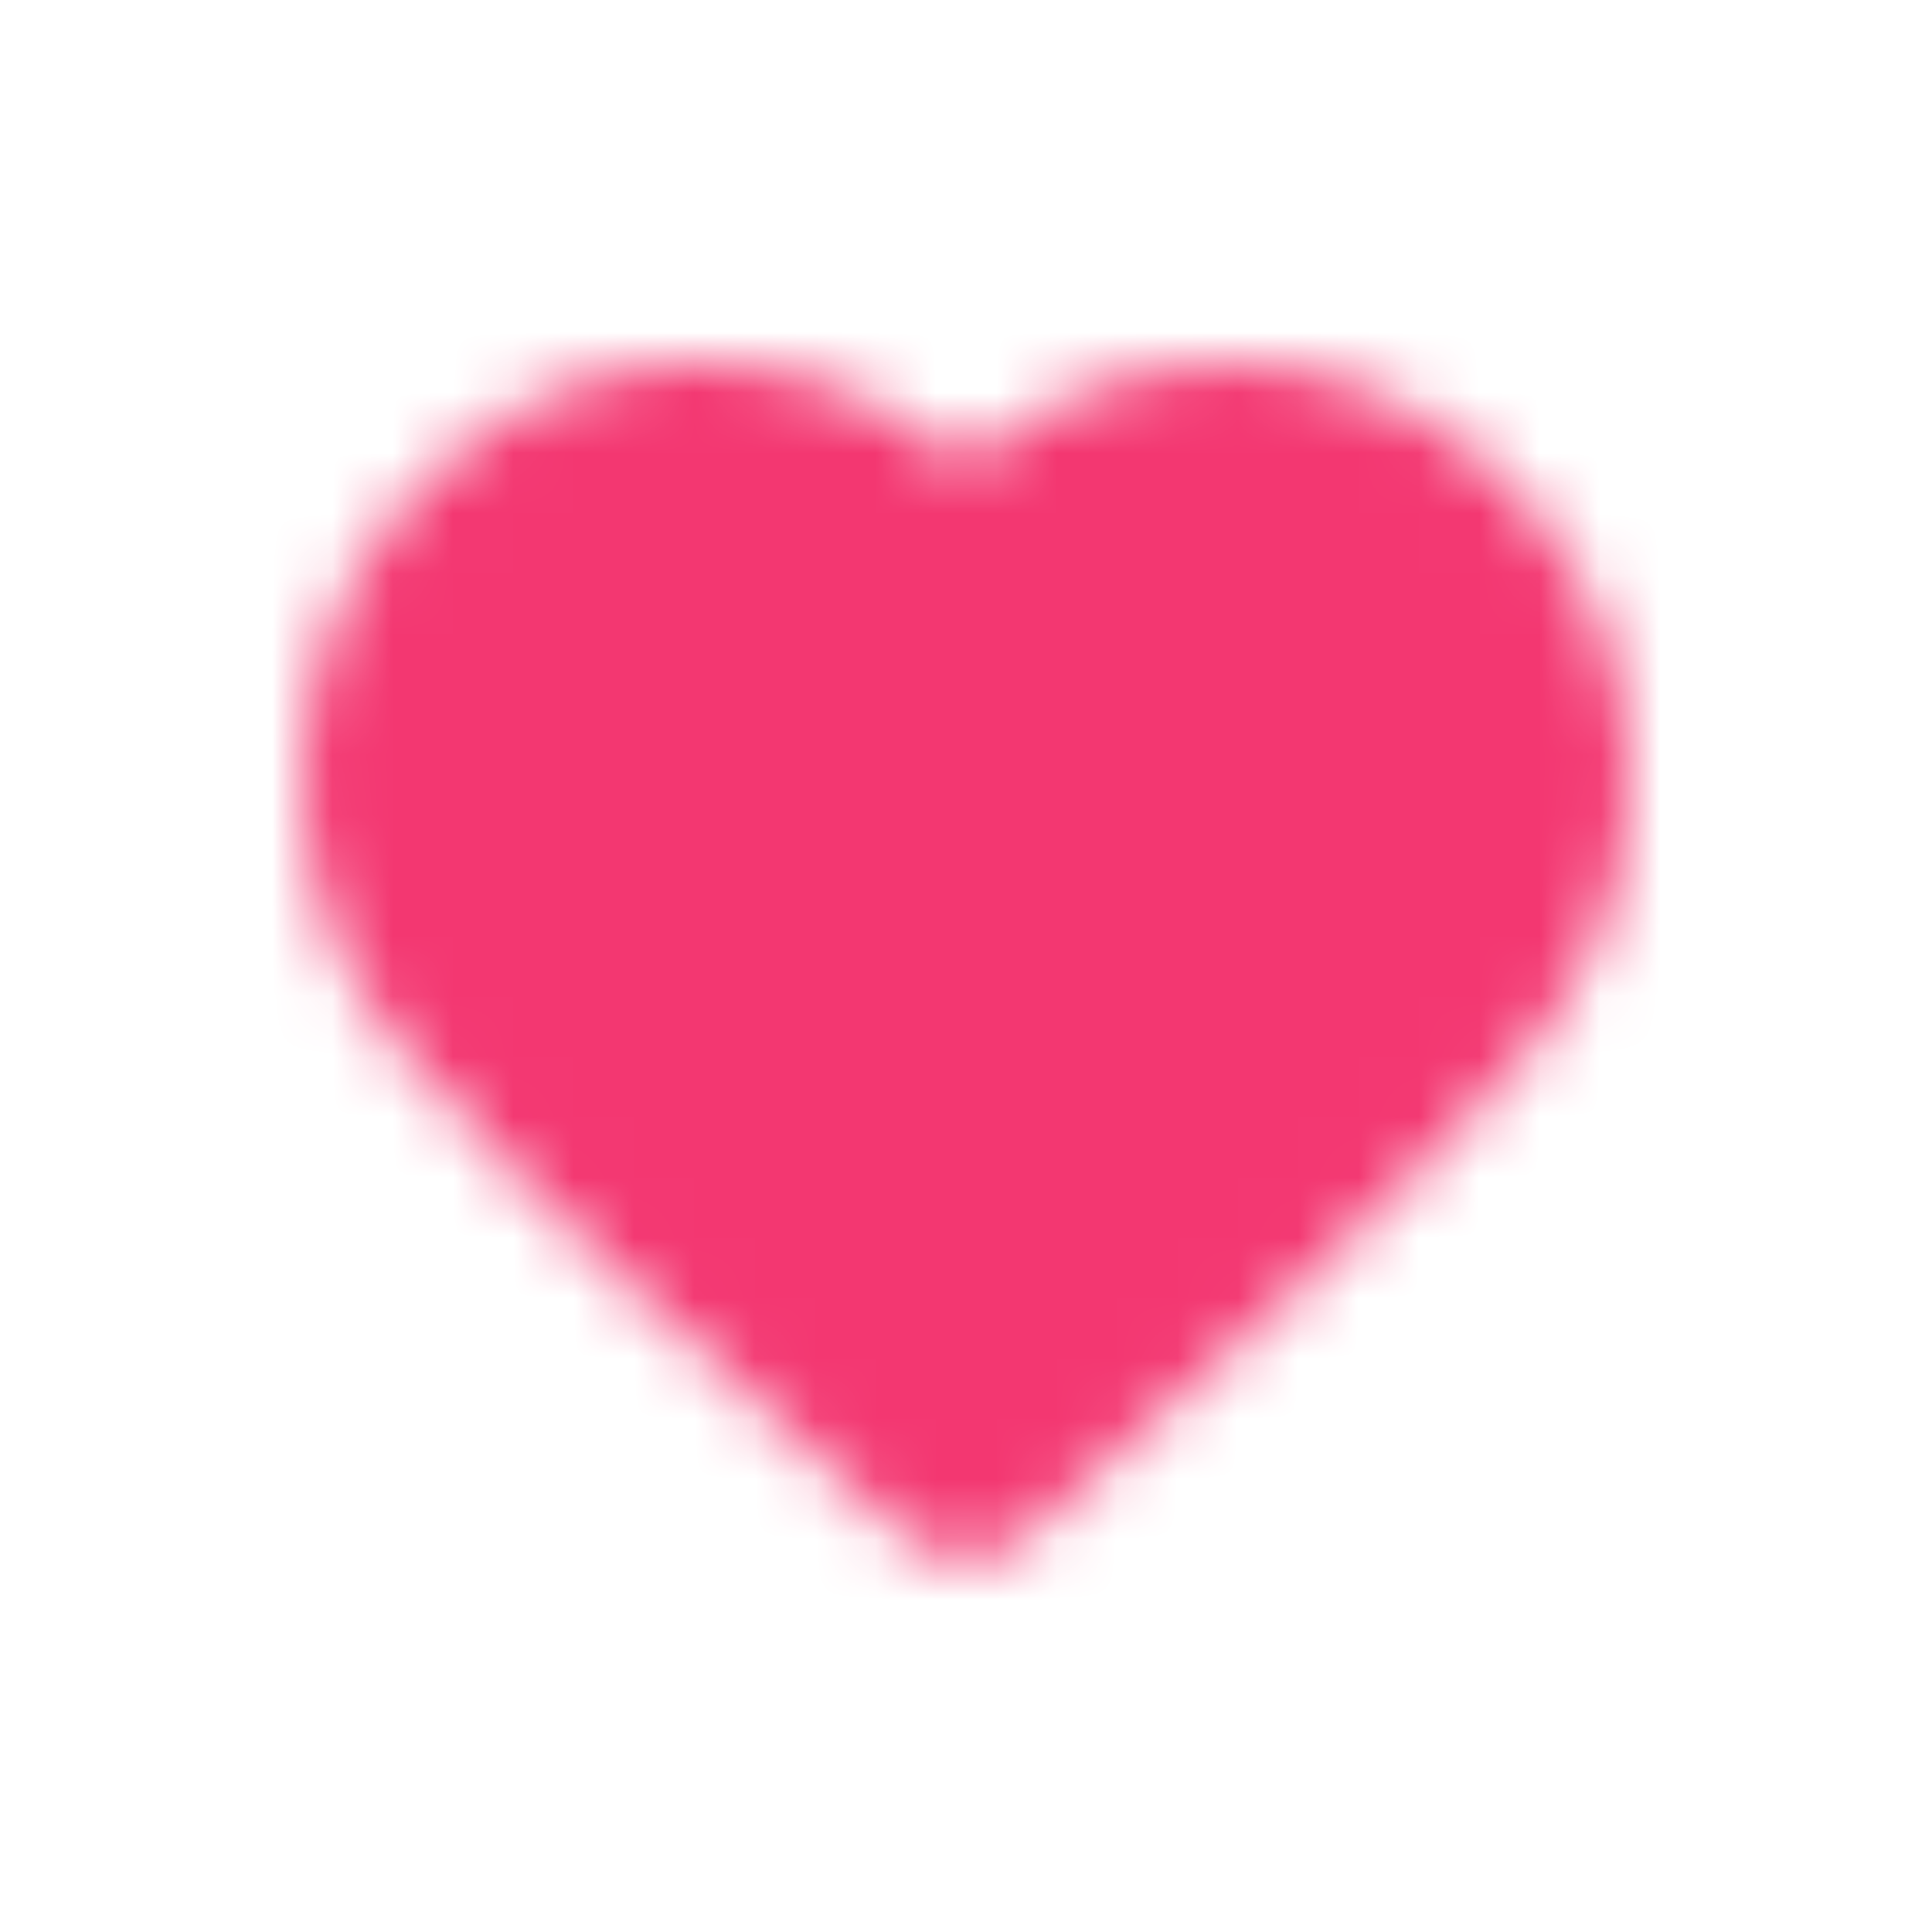 <svg width="32" height="32" viewBox="0 0 32 32" fill="none" xmlns="http://www.w3.org/2000/svg">
<g clip-path="url(#clip0_446_11579)">
<mask id="mask0_446_11579" style="mask-type:alpha" maskUnits="userSpaceOnUse" x="0" y="0" width="32" height="32">
<path fill-rule="evenodd" clip-rule="evenodd" d="M15.993 9.136C13.994 6.798 10.66 6.17 8.155 8.31C5.65 10.45 5.297 14.029 7.264 16.56C8.9 18.665 13.85 23.104 15.472 24.541C15.654 24.702 15.744 24.782 15.85 24.814C15.943 24.841 16.044 24.841 16.136 24.814C16.242 24.782 16.333 24.702 16.514 24.541C18.137 23.104 23.087 18.665 24.722 16.56C26.689 14.029 26.38 10.428 23.832 8.31C21.284 6.192 17.992 6.798 15.993 9.136Z" fill="black" stroke="black" stroke-width="2" stroke-linecap="round" stroke-linejoin="round"/>
</mask>
<g mask="url(#mask0_446_11579)">
<rect width="32" height="32" fill="#F33771"/>
</g>
</g>
<defs>
<clipPath id="clip0_446_11579">
<rect width="32" height="32" fill="white"/>
</clipPath>
</defs>
</svg>
